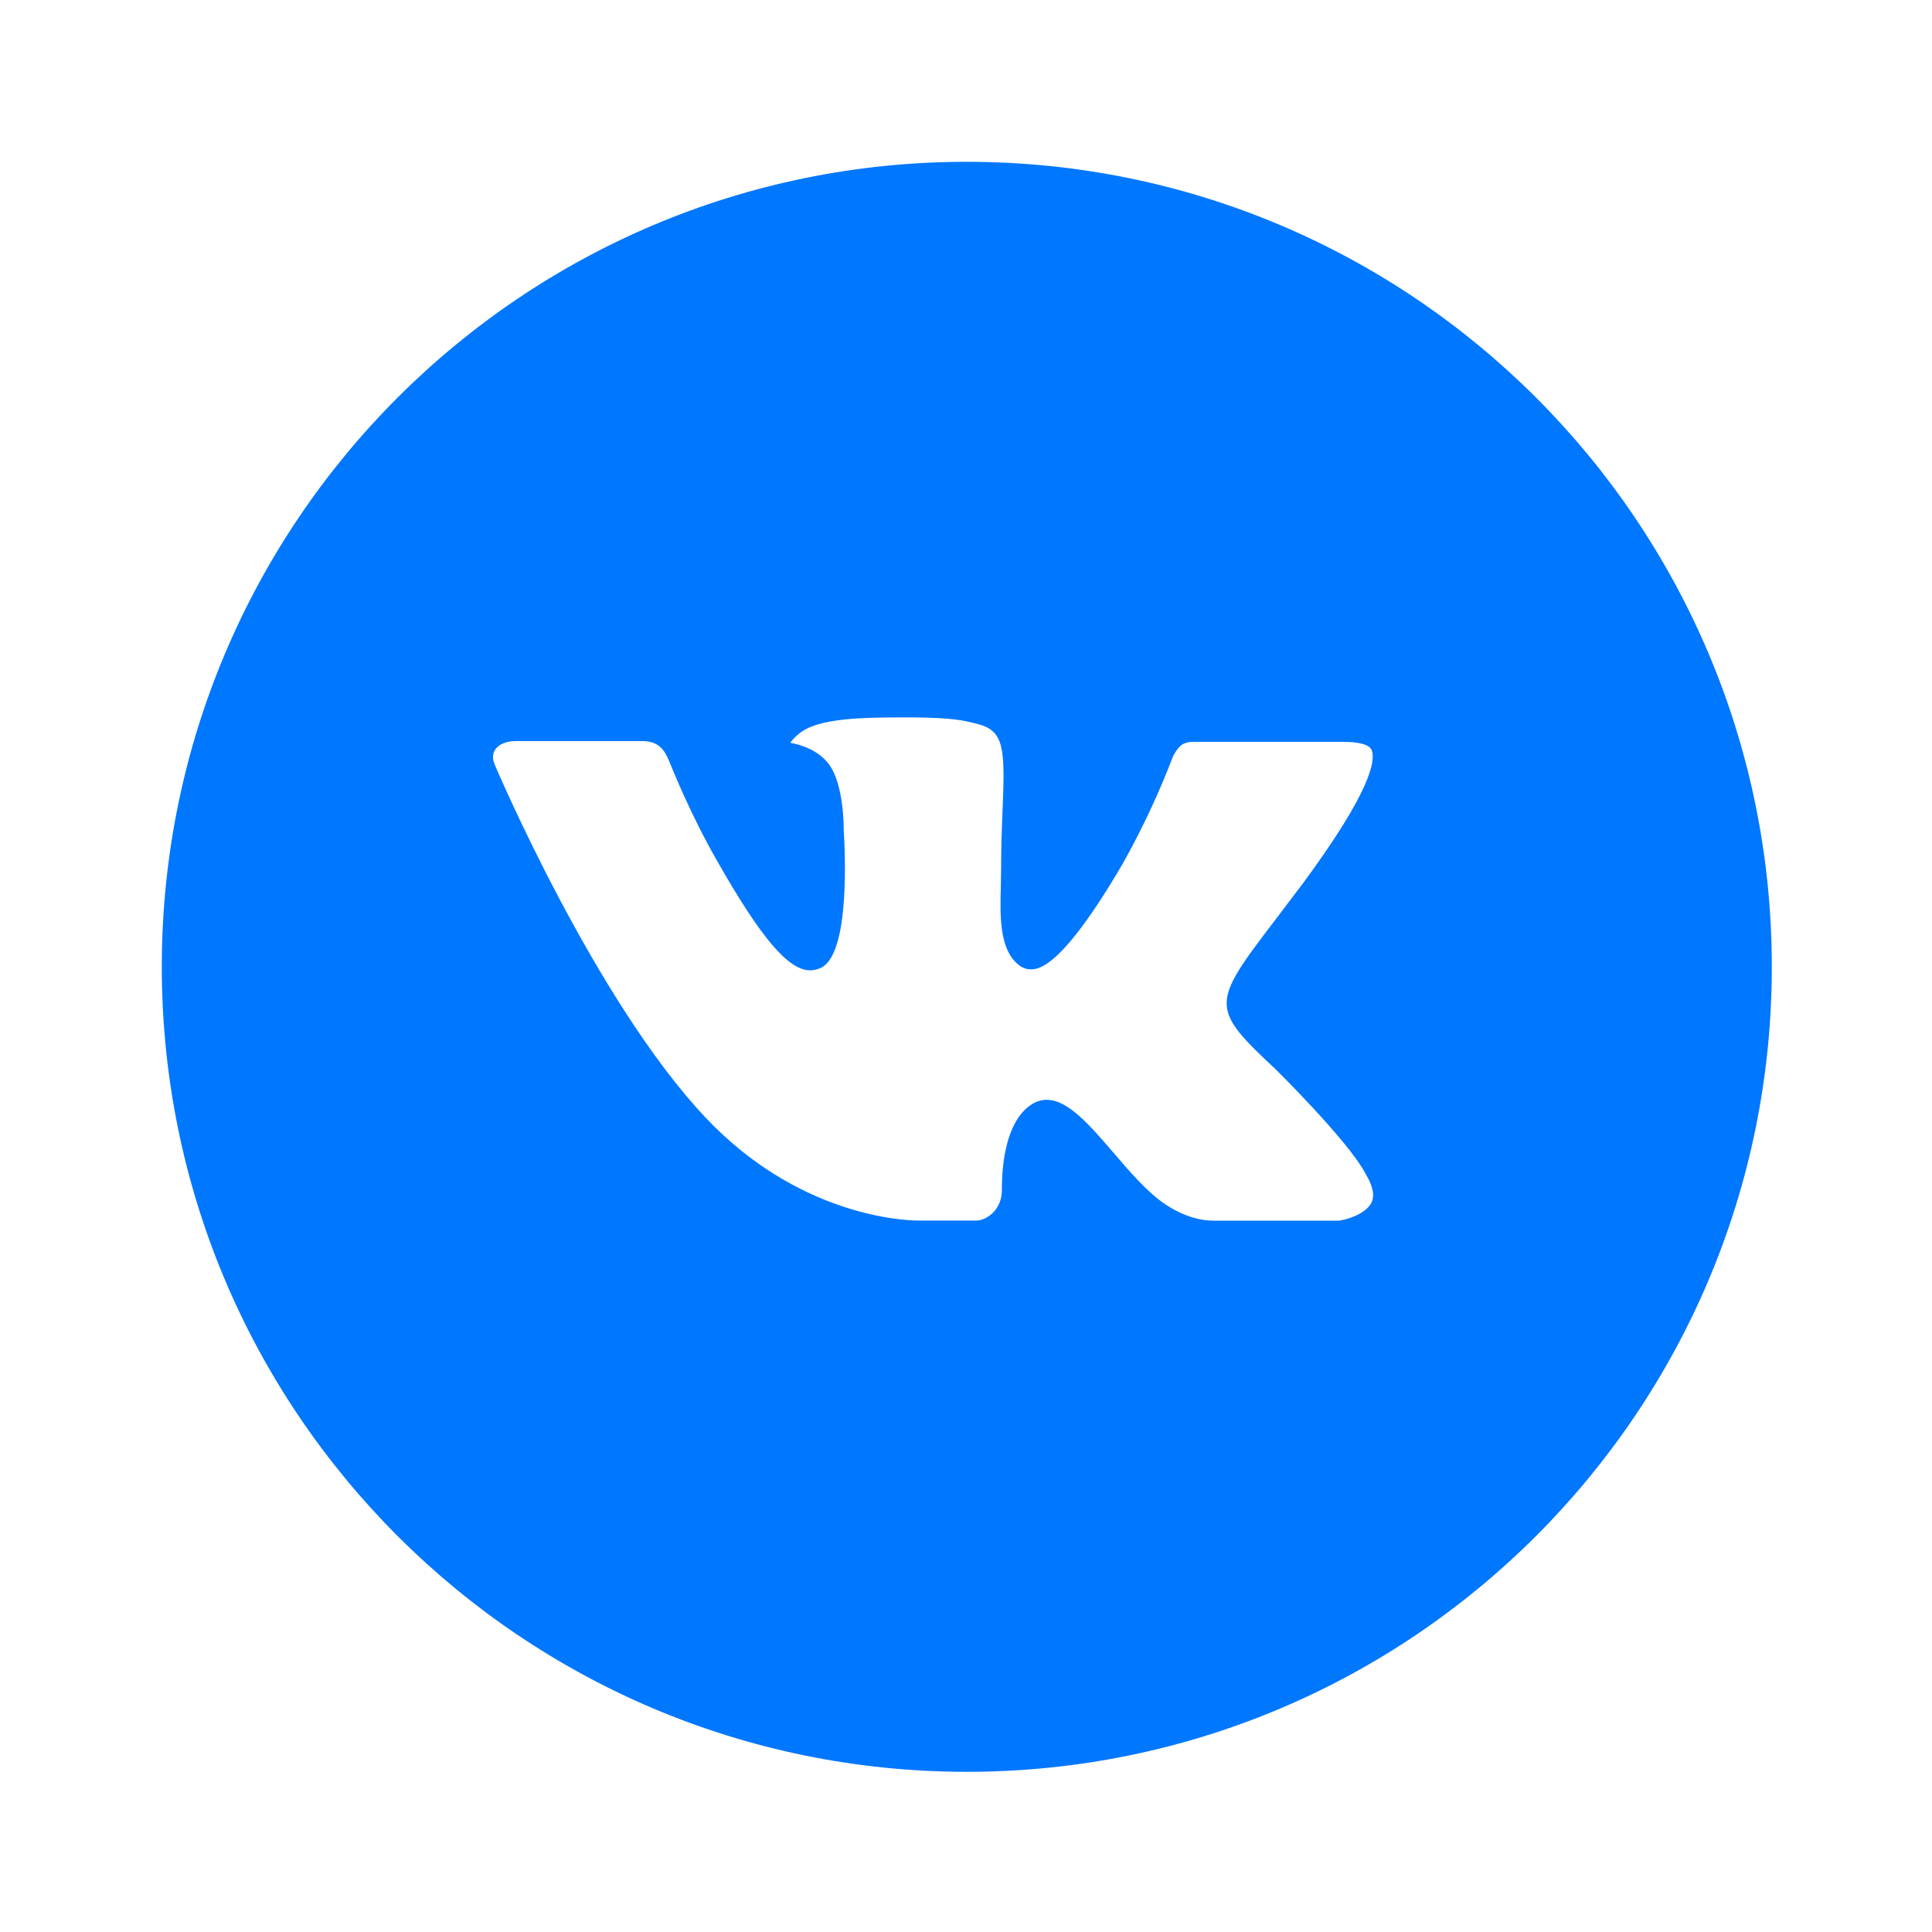 <?xml version="1.0" encoding="UTF-8"?> <svg xmlns="http://www.w3.org/2000/svg" width="800" height="800" viewBox="0 0 800 800" fill="none"> <path d="M400.335 67C216.237 67 67 216.237 67 400.335C67 584.433 216.237 733.67 400.335 733.67C584.433 733.67 733.67 584.433 733.67 400.335C733.67 216.237 584.433 67 400.335 67ZM528.53 443.078C528.53 443.078 558.009 472.176 565.266 485.683C565.475 485.96 565.579 486.238 565.648 486.377C568.6 491.342 569.294 495.197 567.836 498.079C565.405 502.87 557.072 505.231 554.225 505.44H502.141C498.53 505.44 490.96 504.502 481.794 498.183C474.745 493.252 467.801 485.162 461.03 477.28C450.926 465.544 442.175 455.405 433.356 455.405C432.236 455.403 431.122 455.579 430.057 455.926C423.391 458.078 414.849 467.592 414.849 492.94C414.849 500.856 408.599 505.405 404.189 505.405H380.335C372.21 505.405 329.883 502.558 292.383 463.009C246.48 414.571 205.16 317.418 204.813 316.515C202.209 310.23 207.591 306.862 213.459 306.862H266.063C273.077 306.862 275.369 311.133 276.966 314.918C278.841 319.328 285.716 336.862 297.001 356.585C315.3 388.738 326.515 401.793 335.508 401.793C337.195 401.773 338.851 401.345 340.335 400.543C352.071 394.015 349.883 352.175 349.362 343.494C349.362 341.862 349.328 324.779 343.321 316.585C339.015 310.647 331.689 308.39 327.244 307.557C329.043 305.074 331.413 303.062 334.154 301.689C342.21 297.661 356.724 297.071 371.133 297.071H379.154C394.779 297.279 398.807 298.286 404.467 299.709C415.925 302.453 416.168 309.848 415.161 335.161C414.849 342.349 414.536 350.474 414.536 360.057C414.536 362.14 414.432 364.363 414.432 366.724C414.085 379.606 413.668 394.224 422.766 400.231C423.952 400.975 425.323 401.372 426.724 401.377C429.884 401.377 439.398 401.377 465.162 357.175C473.107 342.948 480.012 328.164 485.822 312.939C486.342 312.036 487.87 309.258 489.676 308.182C491.008 307.502 492.486 307.157 493.981 307.175H555.822C562.558 307.175 567.176 308.182 568.044 310.786C569.572 314.918 567.766 327.522 539.537 365.751L526.933 382.384C501.342 415.925 501.342 417.627 528.53 443.078Z" fill="#0077FF"></path> </svg> 